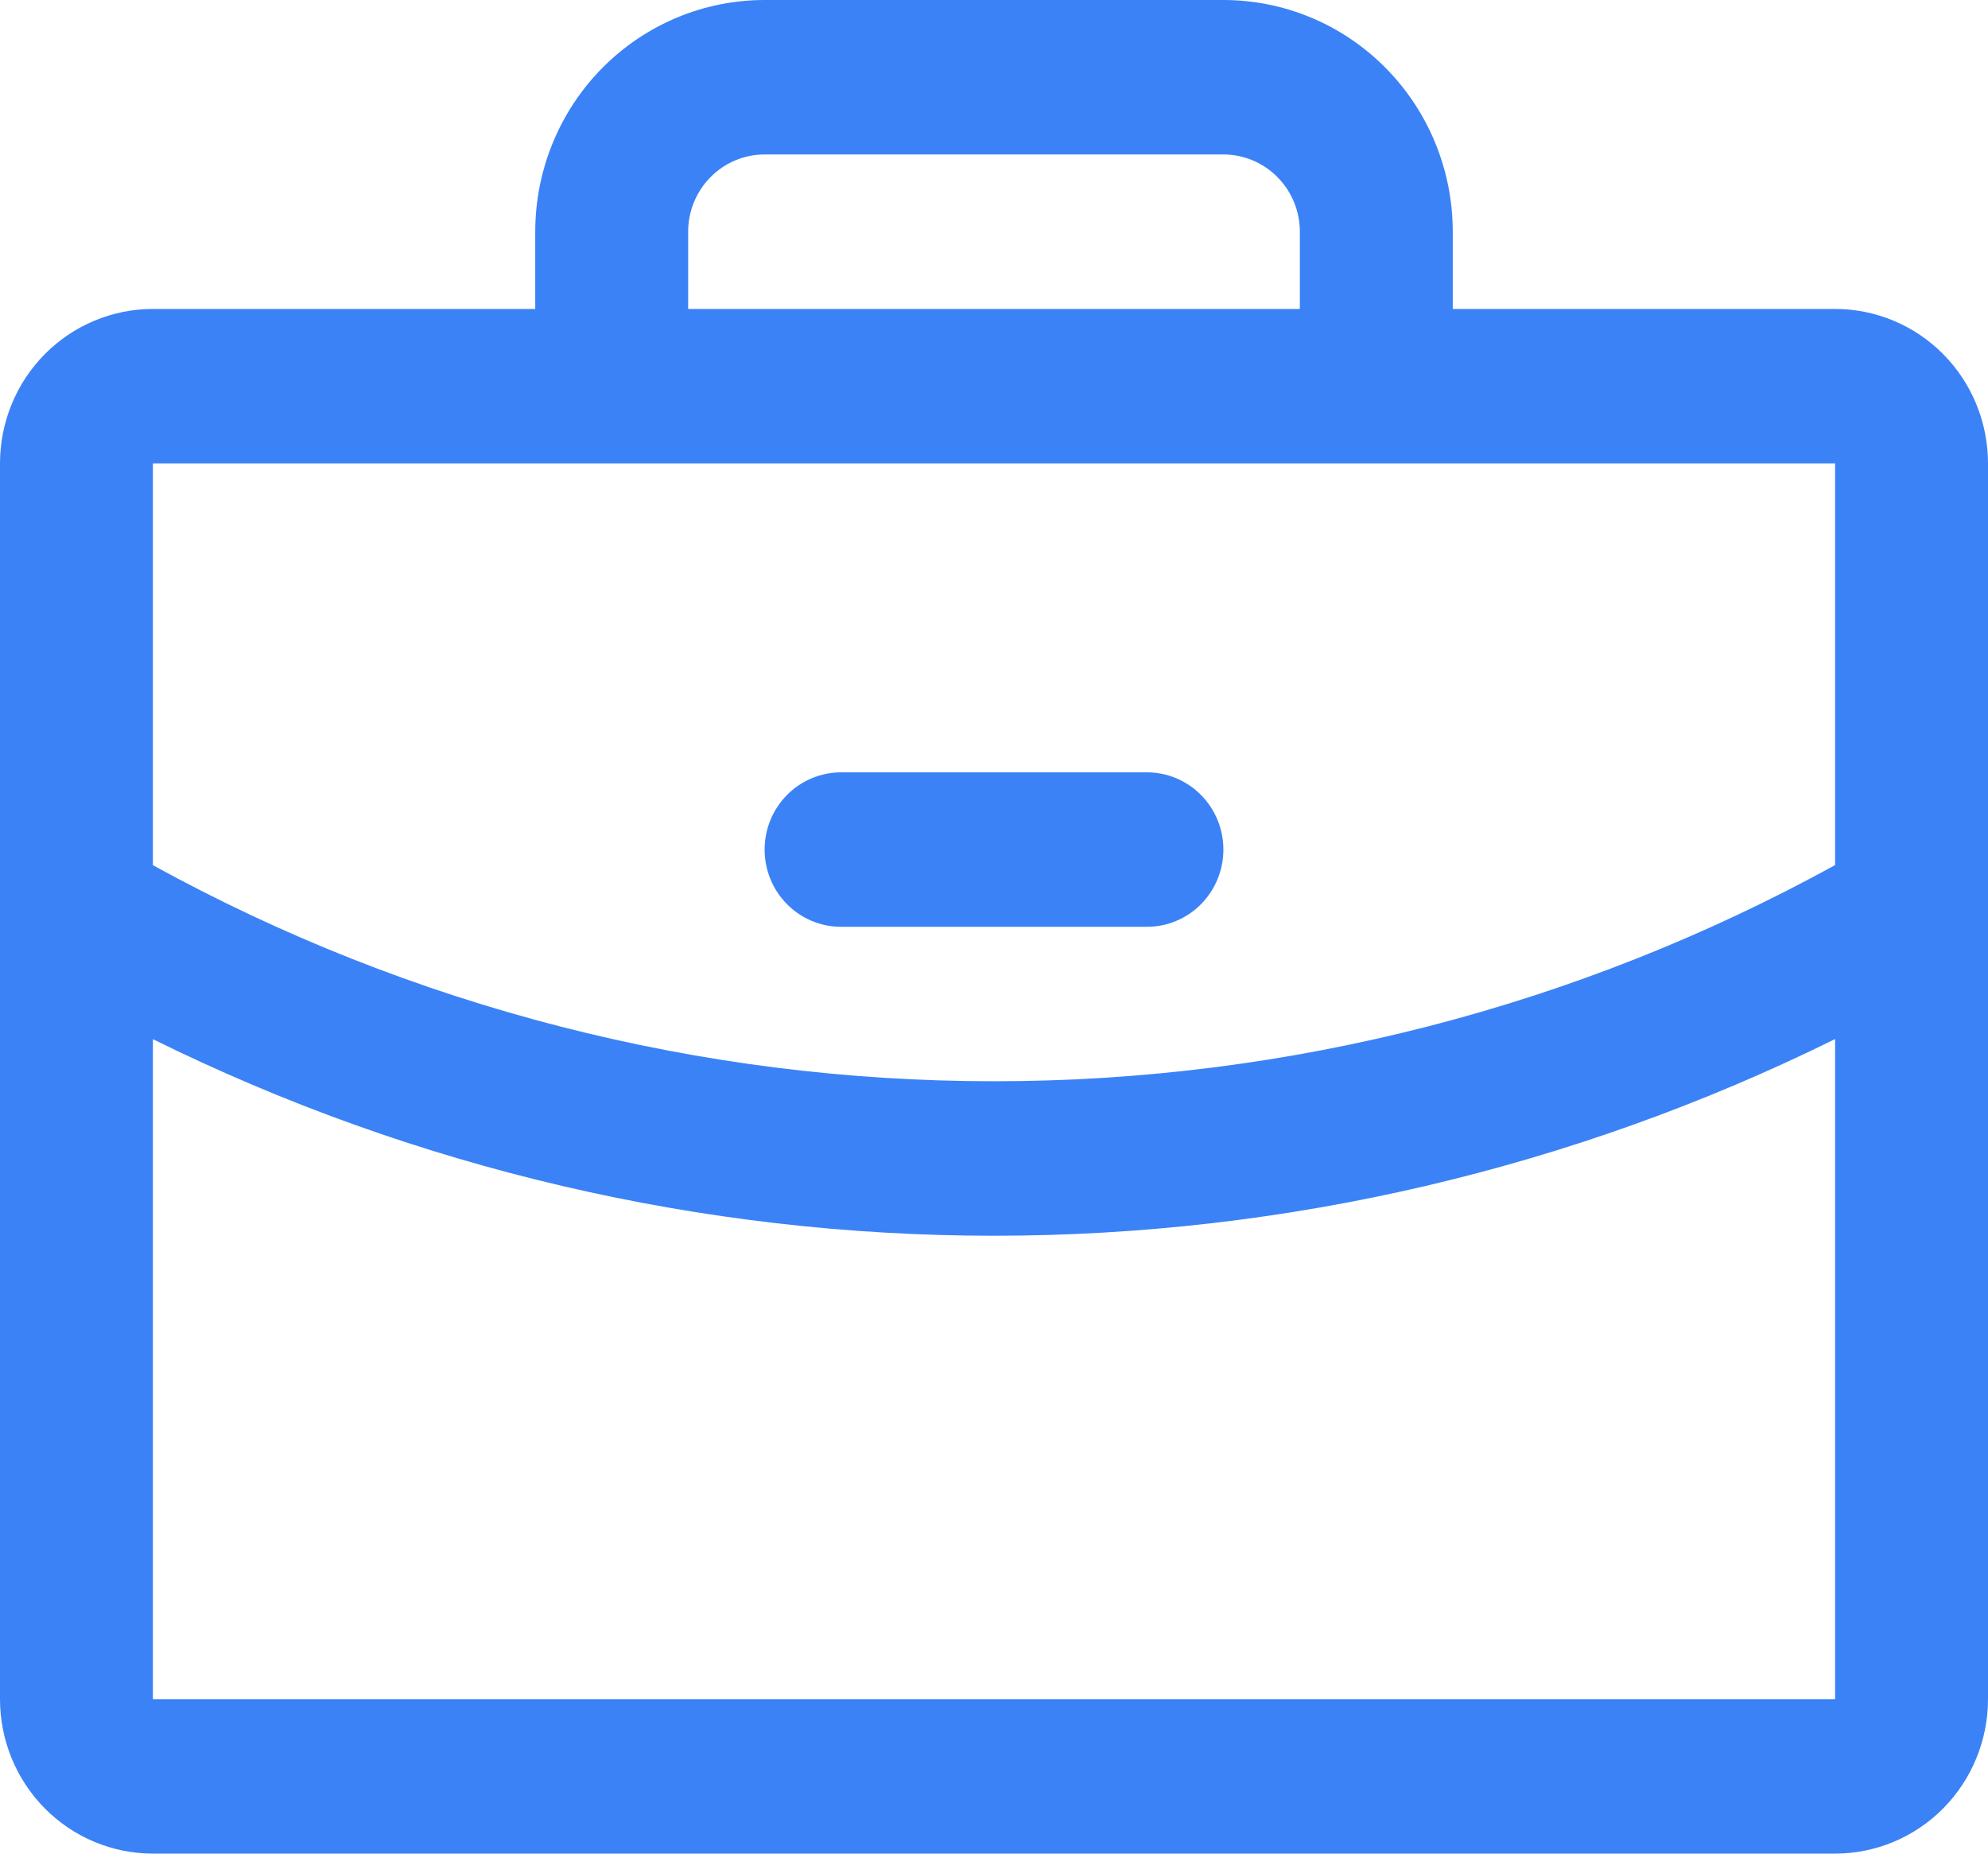 <svg width="59" height="55" viewBox="0 0 59 55" fill="none" xmlns="http://www.w3.org/2000/svg">
<path d="M54.462 9.167H43.115V6.875C43.115 5.052 42.398 3.303 41.121 2.014C39.845 0.724 38.113 0 36.308 0H22.692C20.887 0 19.155 0.724 17.878 2.014C16.602 3.303 15.885 5.052 15.885 6.875V9.167H4.538C3.335 9.167 2.18 9.65 1.329 10.509C0.478 11.369 0 12.534 0 13.75V50.417C0 51.632 0.478 52.798 1.329 53.658C2.18 54.517 3.335 55 4.538 55H54.462C55.665 55 56.82 54.517 57.671 53.658C58.522 52.798 59 51.632 59 50.417V13.75C59 12.534 58.522 11.369 57.671 10.509C56.82 9.65 55.665 9.167 54.462 9.167ZM20.423 6.875C20.423 6.267 20.662 5.684 21.088 5.255C21.513 4.825 22.09 4.583 22.692 4.583H36.308C36.91 4.583 37.487 4.825 37.912 5.255C38.338 5.684 38.577 6.267 38.577 6.875V9.167H20.423V6.875ZM54.462 13.75V25.669C46.802 29.88 38.22 32.085 29.5 32.083C20.78 32.085 12.198 29.881 4.538 25.672V13.75H54.462ZM54.462 50.417H4.538V30.834C12.31 34.673 20.848 36.668 29.5 36.667C38.152 36.667 46.69 34.671 54.462 30.831V50.417ZM22.692 25.208C22.692 24.601 22.931 24.018 23.357 23.588C23.782 23.158 24.36 22.917 24.962 22.917H34.038C34.64 22.917 35.218 23.158 35.643 23.588C36.069 24.018 36.308 24.601 36.308 25.208C36.308 25.816 36.069 26.399 35.643 26.829C35.218 27.259 34.64 27.5 34.038 27.5H24.962C24.36 27.5 23.782 27.259 23.357 26.829C22.931 26.399 22.692 25.816 22.692 25.208Z" fill="#3B82F6"/>
</svg>
